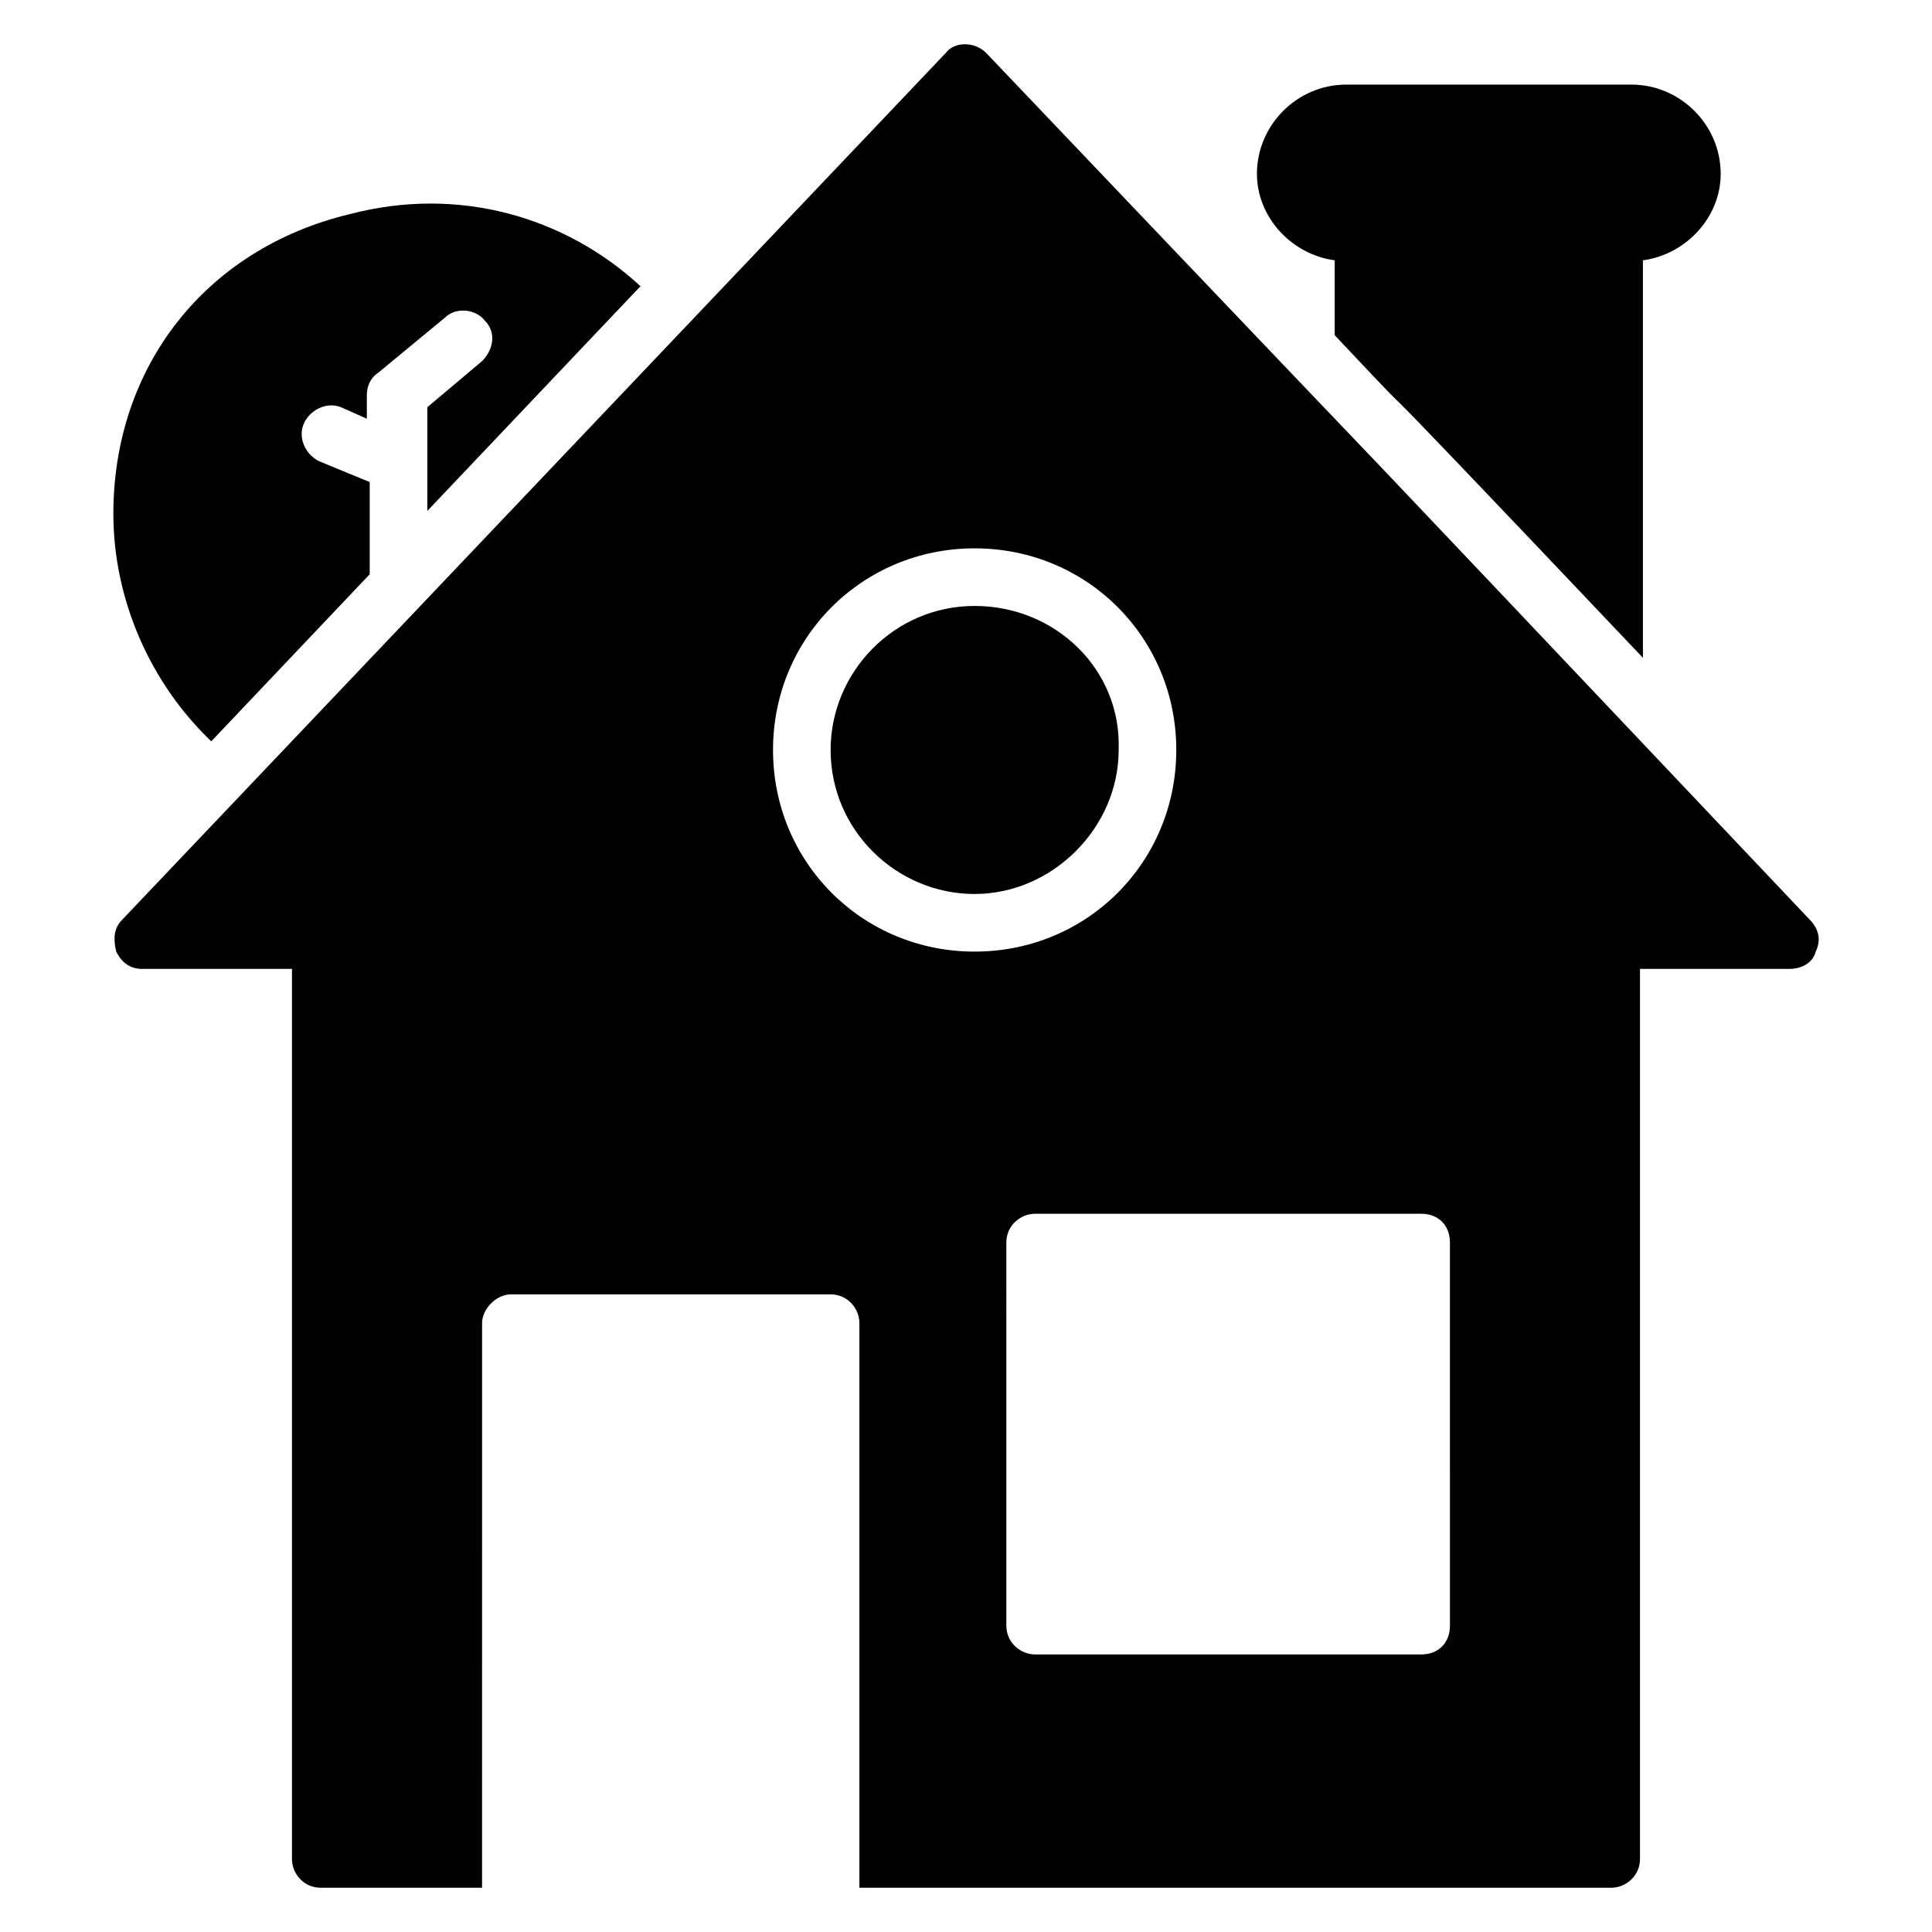 <?xml version="1.0" encoding="UTF-8"?>
<!-- Uploaded to: ICON Repo, www.iconrepo.com, Generator: ICON Repo Mixer Tools -->
<svg fill="#000000" width="800px" height="800px" version="1.1" viewBox="144 144 512 512" xmlns="http://www.w3.org/2000/svg">
 <g>
  <path d="m497.71 212.98v19.848c36.641 38.93-16.031-17.559 81.68 85.496v-105.34c11.449-1.527 20.609-11.449 20.609-22.902 0-12.977-10.688-23.664-23.664-23.664h-75.57c-12.977 0-23.664 10.688-23.664 23.664 0 11.453 9.16 21.379 20.609 22.902z"/>
  <path d="m623.66 387.79c-177.1-187.02-51.91-54.961-218.32-229.77-3.055-3.055-8.398-3.055-10.688 0l-218.32 229.77c-2.289 2.289-2.289 5.344-1.527 8.398 1.527 3.055 3.816 4.582 6.871 4.582h39.695v235.87c0 3.816 3.055 7.633 7.633 7.633h42.746l0.004-149.62c0-3.816 3.816-7.633 7.633-7.633h84.73c4.582 0 7.633 3.816 7.633 7.633v149.62h199.23c3.816 0 7.633-3.055 7.633-7.633v-235.88h39.695c3.055 0 6.106-1.527 6.871-4.582 1.523-3.051 0.762-6.106-1.527-8.395zm-274.8-45.039c0-29.77 23.664-53.434 53.434-53.434 29.77 0 53.434 23.664 53.434 53.434 0 29.77-23.664 53.434-53.434 53.434-29.77 0.004-53.434-23.66-53.434-53.434zm179.39 232.06c0 4.582-3.055 7.633-7.633 7.633h-102.29c-3.816 0-7.633-3.055-7.633-7.633l-0.004-101.52c0-4.582 3.816-7.633 7.633-7.633h102.29c4.582 0 7.633 3.055 7.633 7.633z"/>
  <path d="m402.29 304.58c-21.375 0-38.168 17.559-38.168 38.168 0 21.375 17.559 38.168 38.168 38.168 20.609 0 38.168-17.559 38.168-38.168 0.762-21.371-16.793-38.168-38.168-38.168z"/>
  <path d="m241.98 296.18v-24.426l-12.977-5.344c-3.816-1.527-6.106-6.106-4.582-9.922 1.527-3.816 6.106-6.106 9.922-4.582l6.871 3.055v-6.106c0-2.289 0.762-4.582 3.055-6.106l17.559-14.504c3.055-3.055 8.398-2.289 10.688 0.762 3.055 3.055 2.289 7.633-0.762 10.688l-14.504 12.215v27.48l56.488-59.543c-19.848-18.324-48.094-26.719-77.102-19.086-38.168 9.16-62.594 40.457-62.594 79.387 0 22.902 9.922 45.039 25.953 60.305z"/>
 </g>
</svg>
